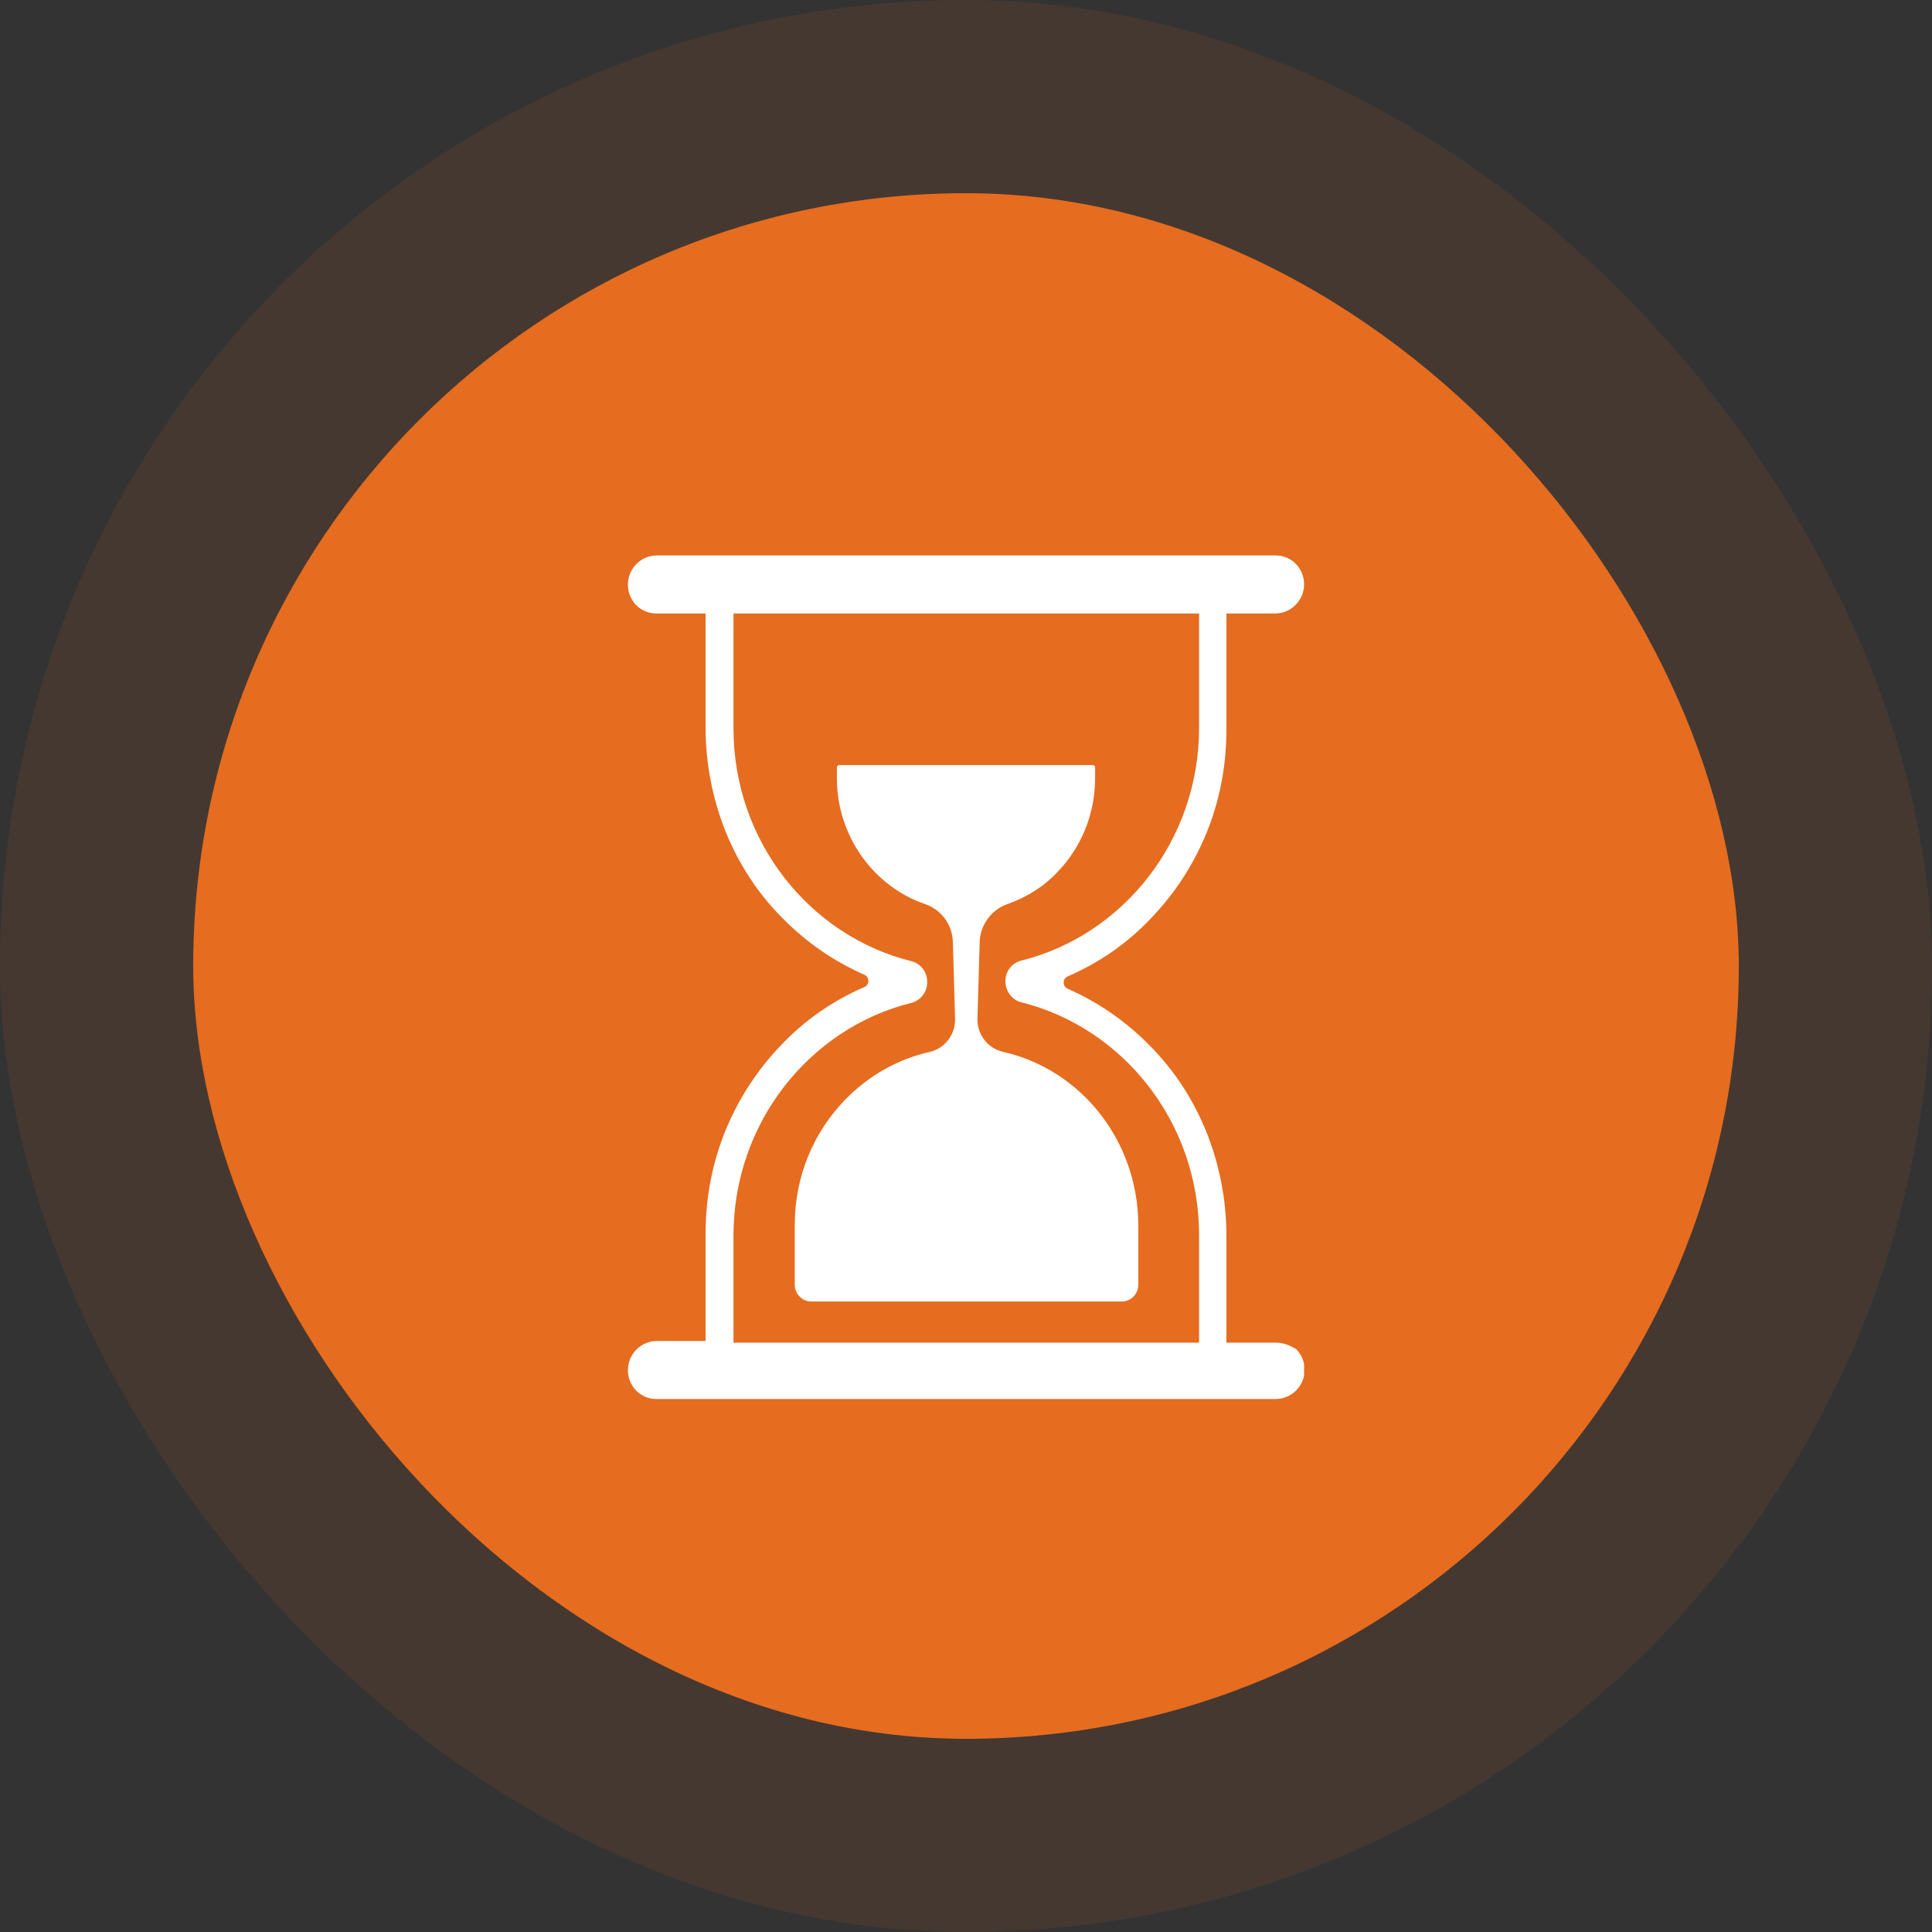 <svg width="80" height="80" viewBox="0 0 80 80" fill="none" xmlns="http://www.w3.org/2000/svg">
<rect x="0" y="0" width="80" height="80" fill="#333333" stroke="none"/>
<rect width="80" height="80" rx="40" fill="#E66C1F" fill-opacity="0.1"/>
<rect x="8" y="8" width="64" height="64" rx="32" fill="#E66C1F"/>
<g clip-path="url(#clip0_421_6237)">
<path d="M41.54 43.556C40.906 43.416 40.453 42.833 40.475 42.18L40.566 39.006C40.589 38.306 41.042 37.676 41.699 37.443C42.492 37.163 43.217 36.72 43.783 36.113C44.757 35.11 45.346 33.733 45.346 32.216V31.773C45.346 31.726 45.301 31.68 45.255 31.68H34.744C34.699 31.68 34.654 31.726 34.654 31.773V32.216C34.654 34.643 36.194 36.72 38.323 37.443C38.98 37.676 39.434 38.283 39.456 39.006L39.547 42.18C39.569 42.833 39.116 43.416 38.505 43.556C37.145 43.86 35.945 44.56 34.993 45.54C33.702 46.87 32.909 48.69 32.909 50.72V53.193C32.909 53.59 33.226 53.893 33.589 53.893H46.456C46.841 53.893 47.136 53.566 47.136 53.193V50.72C47.113 47.196 44.734 44.28 41.54 43.556Z" fill="white"/>
<path d="M52.822 55.597H50.783V51.163C50.783 49.67 50.489 48.2 49.945 46.847C49.401 45.517 48.631 44.327 47.634 43.323C46.638 42.297 45.482 41.503 44.214 40.943C43.987 40.85 43.987 40.523 44.214 40.43C45.505 39.87 46.66 39.077 47.634 38.05C48.631 37.023 49.401 35.833 49.945 34.527C50.511 33.15 50.783 31.703 50.783 30.21V25.403H52.799C53.456 25.403 54 24.867 54 24.19C54 23.863 53.864 23.56 53.66 23.35C53.456 23.14 53.162 23 52.822 23H27.201C26.544 23 26 23.537 26 24.213C26 24.54 26.136 24.843 26.34 25.053C26.544 25.263 26.838 25.403 27.178 25.403H29.217V30.14C29.217 31.633 29.511 33.103 30.055 34.457C30.599 35.787 31.369 36.977 32.366 37.98C33.362 39.007 34.518 39.8 35.786 40.36C36.013 40.453 36.013 40.78 35.786 40.873C34.495 41.433 33.34 42.227 32.366 43.253C31.369 44.28 30.599 45.47 30.055 46.777C29.489 48.153 29.217 49.6 29.217 51.093V55.527H27.201C26.544 55.527 26 56.063 26 56.74C26 57.067 26.136 57.37 26.34 57.58C26.544 57.79 26.838 57.93 27.178 57.93H52.822C53.479 57.93 54.023 57.393 54.023 56.717C54.023 56.39 53.887 56.087 53.683 55.877C53.434 55.713 53.162 55.597 52.822 55.597ZM49.628 55.597H30.372V51.163C30.372 46.497 33.521 42.577 37.735 41.527C38.12 41.433 38.414 41.06 38.392 40.64C38.392 40.243 38.12 39.893 37.735 39.8C33.521 38.75 30.372 34.83 30.372 30.163V25.403H49.651V30.14C49.651 34.807 46.502 38.727 42.288 39.777C41.903 39.87 41.631 40.22 41.631 40.617C41.631 41.037 41.903 41.41 42.288 41.503C46.502 42.553 49.651 46.473 49.651 51.14V55.597H49.628Z" fill="white"/>
</g>
<defs>
<clipPath id="clip0_421_6237">
<rect width="28" height="35" fill="white" transform="translate(26 23)"/>
</clipPath>
</defs>
</svg>
